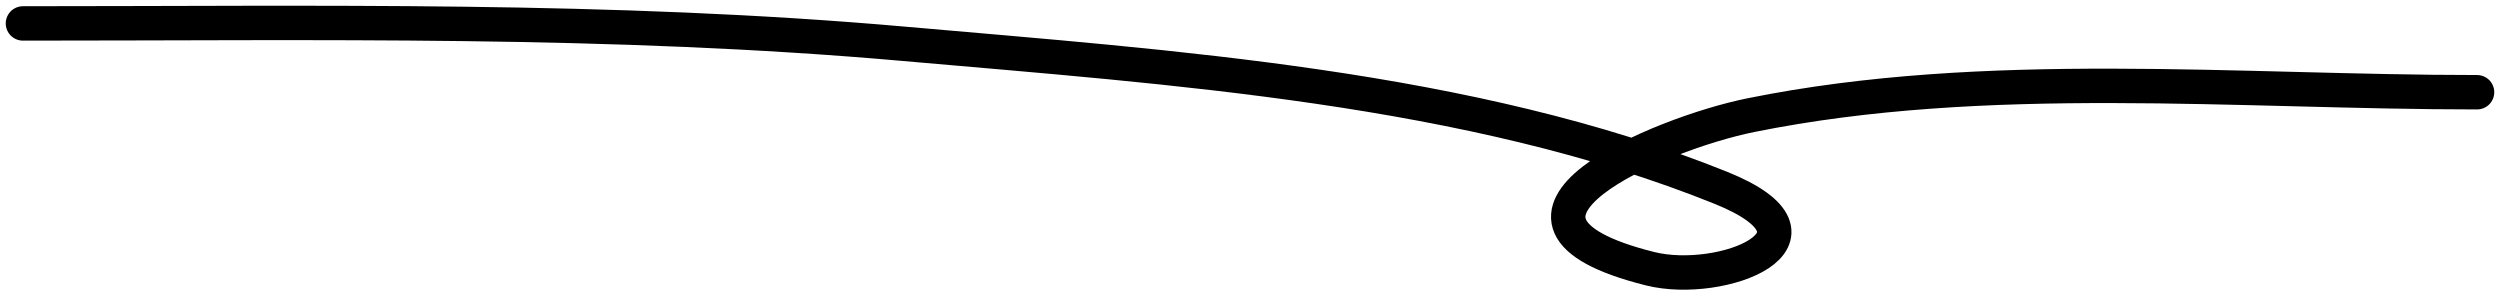 <svg width="218" height="26" viewBox="0 0 218 26" fill="none" xmlns="http://www.w3.org/2000/svg">
<path d="M216 8.043C195.196 8.043 173.163 5.896 152.667 10.043C144.733 11.648 126.799 19.159 143.889 23.432C150.125 24.991 160.966 20.77 150.056 16.376C128.177 7.564 102.043 5.871 78.833 3.821C53.282 1.563 27.622 2.043 2 2.043" stroke="black" stroke-width="3" stroke-linecap="round"/>
</svg>
